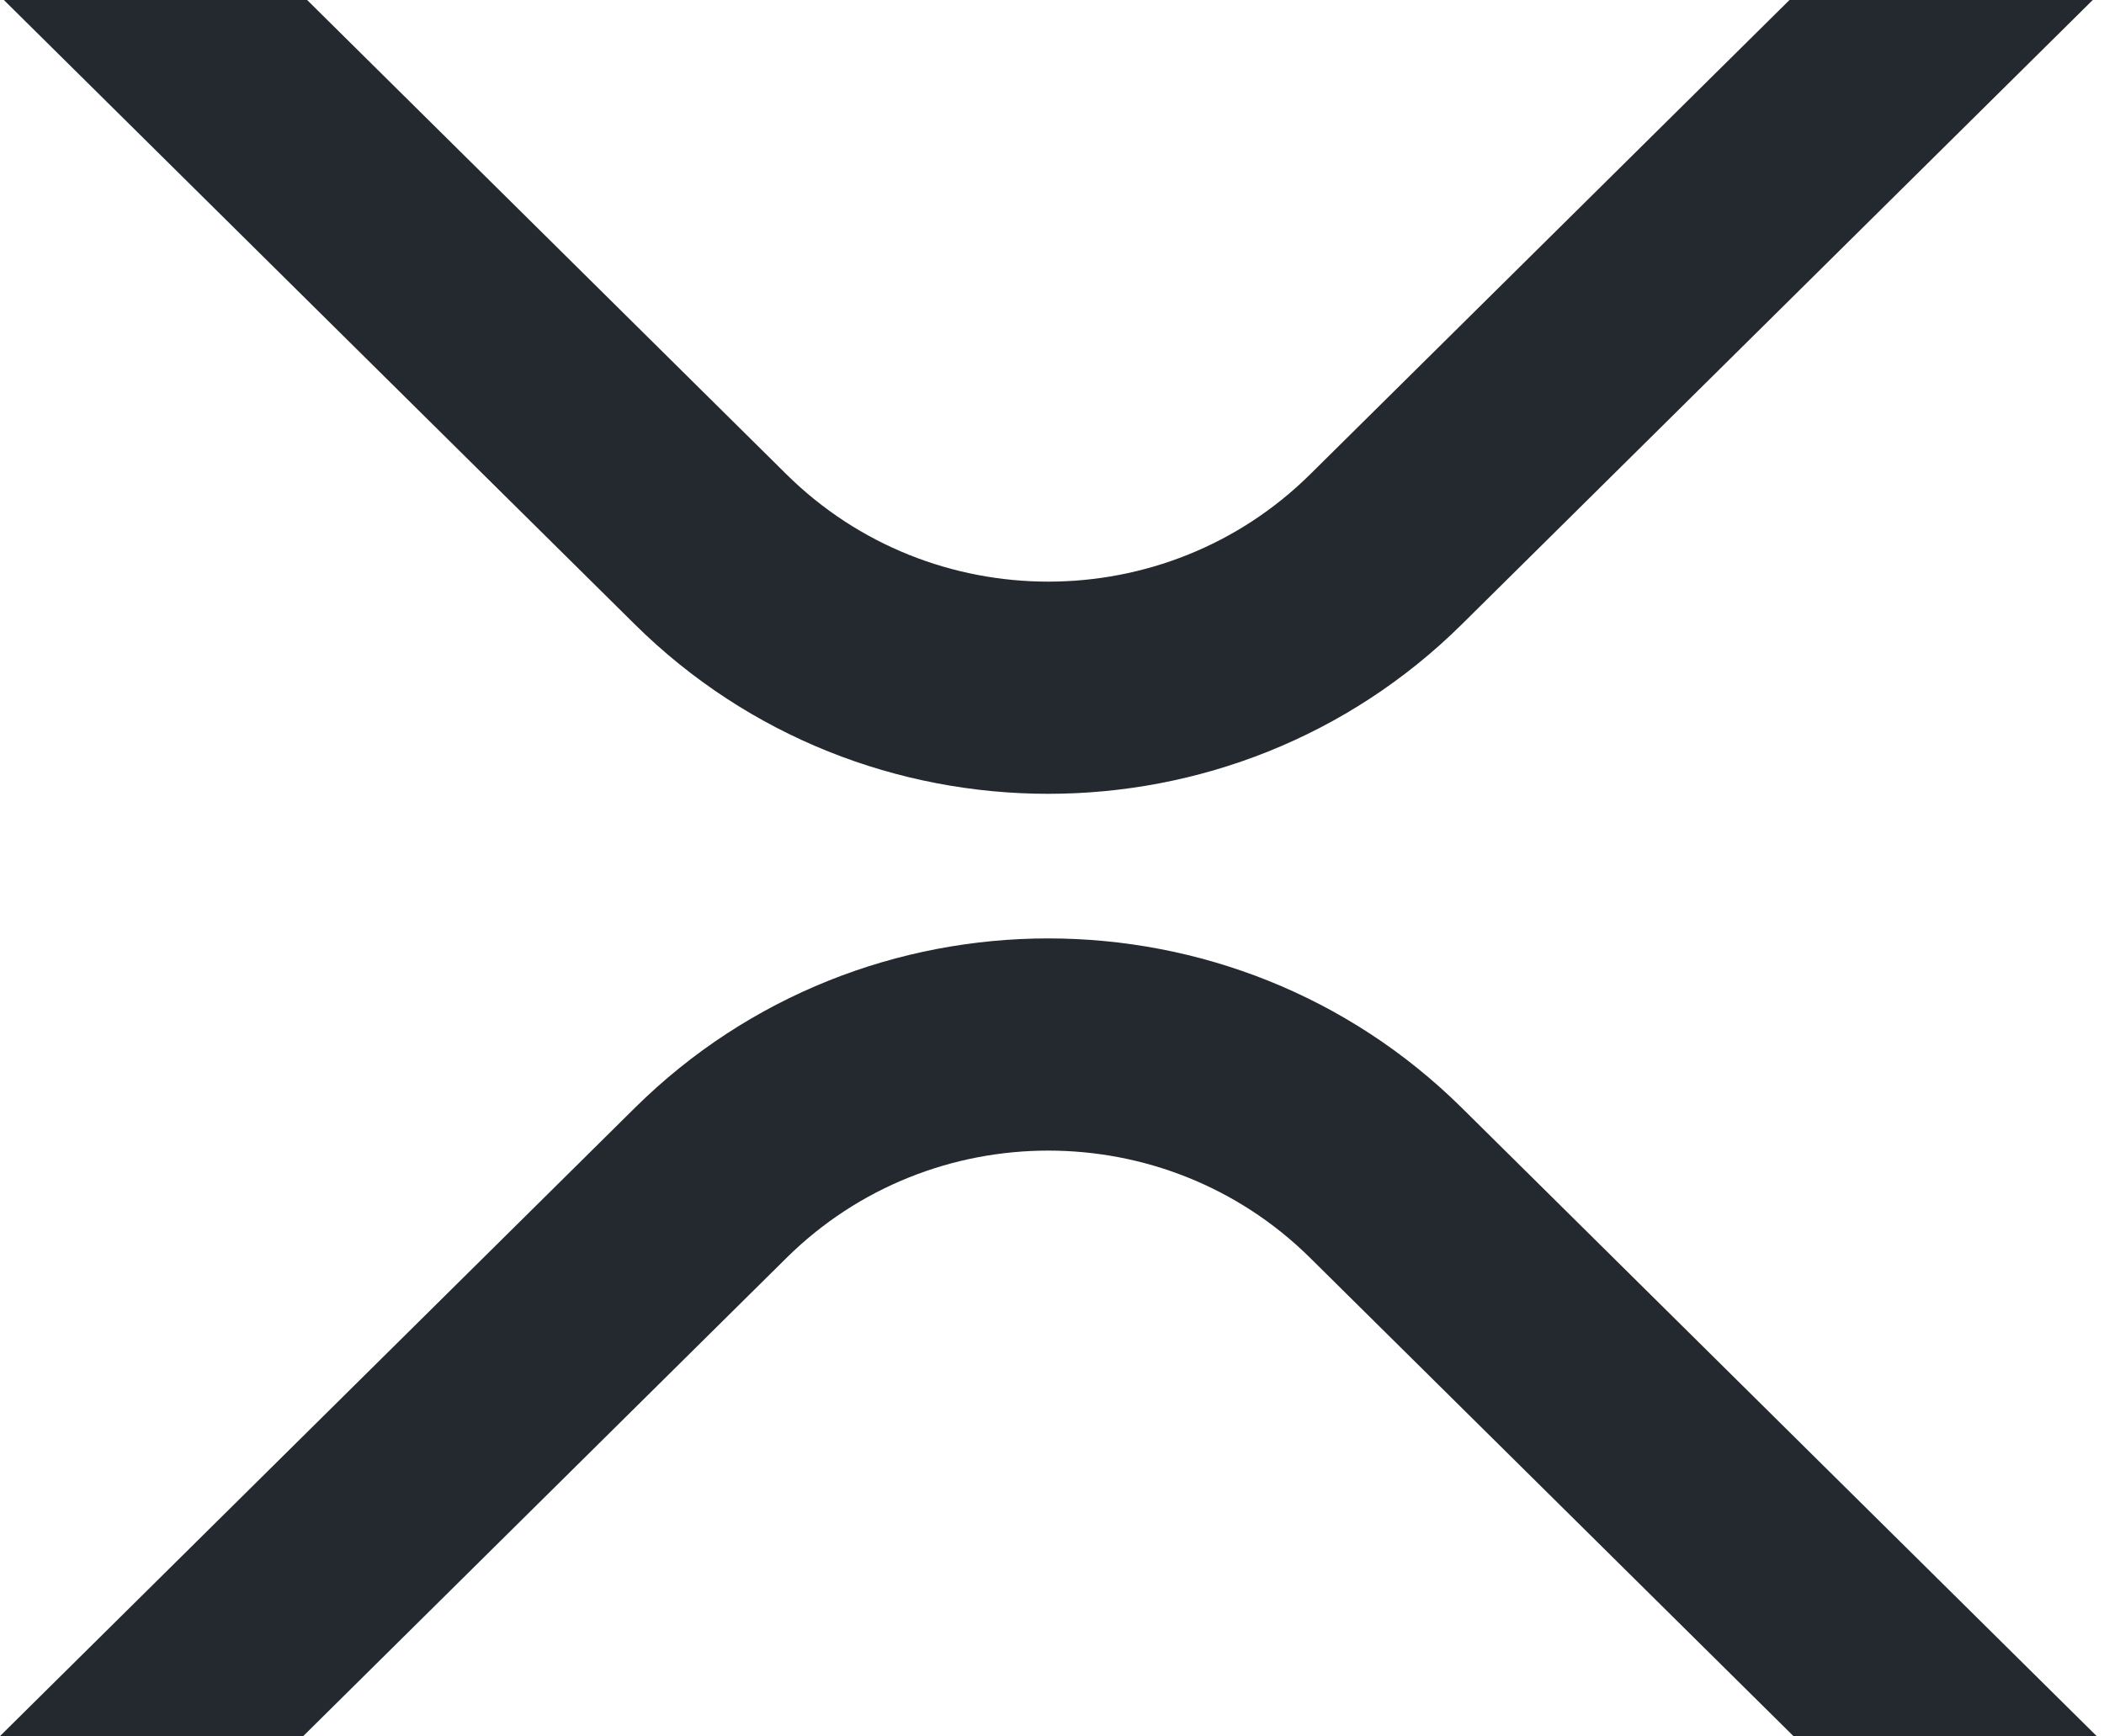 <svg xmlns="http://www.w3.org/2000/svg" width="103" height="85" viewBox="0 0 103 85" fill="none"><g clip-path="url(#clip0_245_77)"><path d="M87.603 0H102.449L71.563 30.567C60.382 41.632 42.256 41.632 31.075 30.567L0.189 0H15.035L38.498 23.221C45.579 30.229 57.059 30.229 64.14 23.221L87.603 0Z" fill="#23292F"></path><path d="M14.845 85H0L31.077 54.244C42.257 43.179 60.384 43.179 71.565 54.244L102.642 85H87.796L64.141 61.59C57.061 54.582 45.58 54.582 38.5 61.59L14.845 85Z" fill="#23292F"></path></g><defs><clipPath id="clip0_245_77"><rect width="102.642" height="85" fill="white"></rect></clipPath></defs></svg>